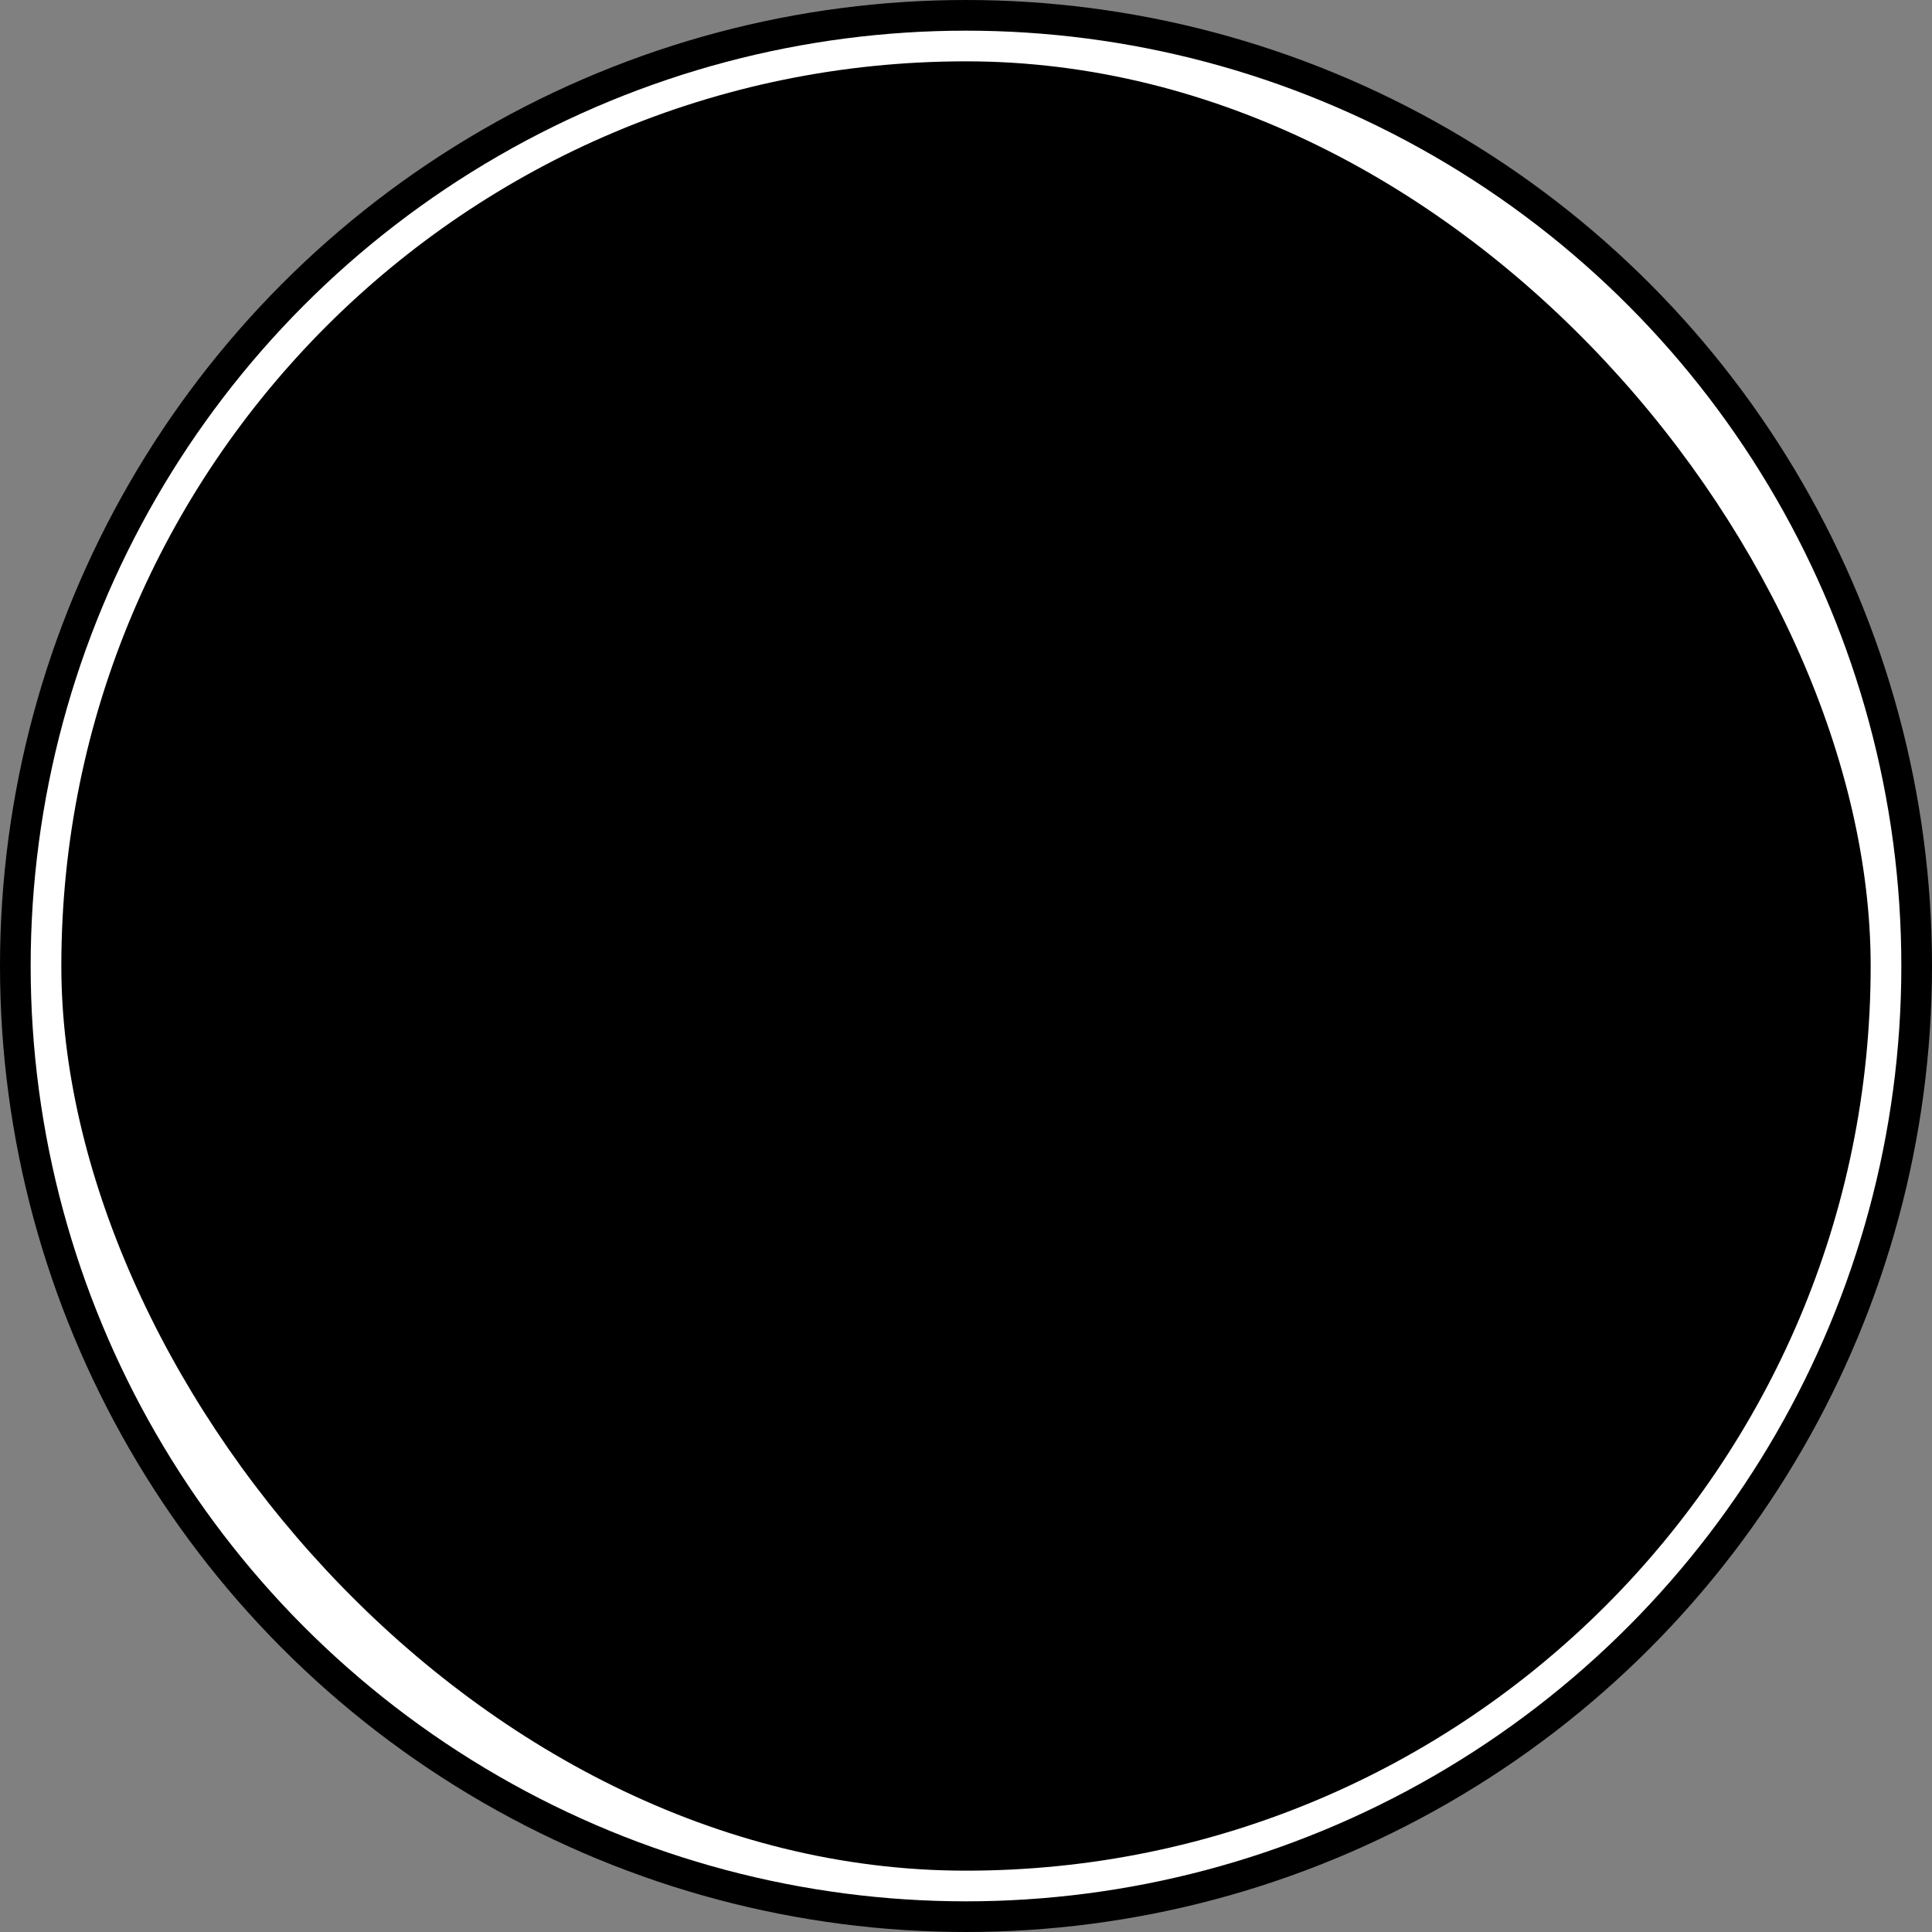 <svg xmlns="http://www.w3.org/2000/svg" fill="none" viewBox="0 0 126 126" height="126" width="126">
<rect x="0" y="0" width="126" height="126" fill="#808080" stroke="none"/>
<circle stroke-width="2" style="fill:white;fill-opacity:1;stroke:#EEE5CC;stroke:color(display-p3 0.933 0.898 0.8);stroke-opacity:1;" stroke="#EEE5CC" fill="white" r="62" cy="63" cx="63"></circle>
<rect style="fill:#C66C63;fill:color(display-p3 0.776 0.423 0.388);fill-opacity:1;" fill="#C66C63" rx="59" height="118" width="118" y="4" x="4"></rect>
<path style="fill:#231F20;fill:color(display-p3 0.137 0.122 0.126);fill-opacity:1;" fill="#231F20" d="M85.864 29.749H40.136C39.036 29.75 37.98 30.19 37.202 30.972C36.424 31.754 35.986 32.814 35.985 33.919V92.081C35.986 93.186 36.424 94.246 37.202 95.028C37.98 95.81 39.036 96.249 40.136 96.251H85.864C86.964 96.249 88.019 95.81 88.798 95.028C89.576 94.246 90.014 93.186 90.015 92.081V33.919C90.014 32.814 89.576 31.754 88.798 30.972C88.019 30.19 86.964 29.75 85.864 29.749ZM88.741 92.081C88.74 92.847 88.437 93.582 87.898 94.124C87.358 94.666 86.627 94.97 85.864 94.971H40.136C39.373 94.97 38.642 94.666 38.102 94.124C37.563 93.582 37.26 92.847 37.259 92.081V33.919C37.26 33.153 37.563 32.418 38.102 31.876C38.642 31.334 39.373 31.03 40.136 31.029H85.864C86.627 31.03 87.358 31.334 87.898 31.876C88.437 32.418 88.74 33.153 88.741 33.919V92.081ZM48.101 41.934L48.928 41.101C49.024 41.005 49.078 40.874 49.078 40.738C49.078 40.602 49.024 40.471 48.928 40.375C48.832 40.279 48.702 40.224 48.566 40.224C48.431 40.224 48.3 40.279 48.205 40.375L47.378 41.207L46.406 40.231C46.31 40.135 46.18 40.08 46.044 40.08C45.909 40.08 45.779 40.135 45.683 40.231C45.587 40.327 45.533 40.458 45.533 40.594C45.533 40.73 45.587 40.861 45.683 40.957L46.655 41.934L45.826 42.764C45.779 42.812 45.741 42.868 45.715 42.931C45.689 42.993 45.676 43.06 45.676 43.127C45.676 43.195 45.689 43.262 45.715 43.324C45.74 43.387 45.778 43.444 45.825 43.491C45.873 43.539 45.929 43.577 45.991 43.603C46.053 43.629 46.12 43.642 46.187 43.642C46.255 43.642 46.321 43.629 46.383 43.603C46.445 43.578 46.502 43.54 46.55 43.492L47.378 42.66L48.349 43.636C48.445 43.733 48.575 43.787 48.711 43.787C48.847 43.787 48.977 43.733 49.073 43.636C49.169 43.54 49.222 43.409 49.222 43.273C49.222 43.137 49.169 43.006 49.073 42.91L48.101 41.934ZM64.49 41.101L63.663 41.934L64.635 42.91C64.682 42.958 64.72 43.014 64.745 43.077C64.771 43.139 64.784 43.206 64.784 43.273C64.784 43.341 64.771 43.408 64.745 43.47C64.719 43.533 64.681 43.589 64.634 43.637C64.586 43.685 64.53 43.722 64.468 43.748C64.405 43.774 64.339 43.787 64.272 43.787C64.204 43.787 64.138 43.774 64.076 43.748C64.014 43.722 63.957 43.684 63.91 43.636L62.938 42.66L62.111 43.492C62.064 43.54 62.007 43.578 61.945 43.603C61.883 43.629 61.816 43.642 61.749 43.642C61.682 43.642 61.615 43.629 61.553 43.603C61.491 43.577 61.435 43.539 61.387 43.491C61.34 43.444 61.302 43.387 61.276 43.324C61.251 43.262 61.238 43.195 61.238 43.127C61.238 43.06 61.251 42.993 61.277 42.931C61.303 42.868 61.34 42.812 61.388 42.764L62.215 41.934L61.243 40.957C61.147 40.861 61.093 40.73 61.093 40.594C61.093 40.458 61.147 40.327 61.243 40.231C61.339 40.135 61.469 40.08 61.605 40.08C61.74 40.08 61.87 40.135 61.966 40.231L62.938 41.207L63.766 40.375C63.862 40.279 63.992 40.224 64.128 40.224C64.264 40.224 64.394 40.279 64.49 40.375C64.585 40.471 64.639 40.602 64.639 40.738C64.639 40.874 64.585 41.005 64.49 41.101ZM79.53 41.934L80.359 41.101C80.454 41.005 80.508 40.874 80.508 40.738C80.508 40.602 80.454 40.471 80.359 40.375C80.263 40.279 80.132 40.224 79.997 40.224C79.861 40.224 79.731 40.279 79.635 40.375L78.807 41.207L77.835 40.231C77.739 40.135 77.609 40.08 77.474 40.08C77.338 40.08 77.208 40.135 77.112 40.231C77.016 40.327 76.962 40.458 76.962 40.594C76.962 40.73 77.016 40.861 77.112 40.957L78.084 41.934L77.255 42.764C77.166 42.862 77.117 42.991 77.12 43.124C77.122 43.257 77.176 43.384 77.27 43.478C77.363 43.572 77.49 43.626 77.622 43.628C77.754 43.631 77.883 43.582 77.98 43.492L78.807 42.66L79.779 43.636C79.874 43.733 80.005 43.787 80.14 43.787C80.276 43.787 80.406 43.733 80.502 43.636C80.598 43.54 80.652 43.409 80.652 43.273C80.652 43.137 80.598 43.006 80.502 42.91L79.53 41.934ZM48.928 54.942L48.101 55.774L49.073 56.75C49.169 56.847 49.222 56.977 49.222 57.114C49.222 57.25 49.169 57.38 49.073 57.477C48.977 57.573 48.847 57.627 48.711 57.627C48.575 57.627 48.445 57.573 48.349 57.477L47.378 56.501L46.55 57.333C46.453 57.429 46.323 57.483 46.187 57.483C46.051 57.483 45.921 57.428 45.825 57.332C45.73 57.235 45.676 57.105 45.676 56.968C45.676 56.832 45.73 56.701 45.826 56.605L46.655 55.774L45.683 54.798C45.587 54.702 45.533 54.571 45.533 54.435C45.533 54.298 45.587 54.168 45.683 54.071C45.779 53.975 45.909 53.921 46.044 53.921C46.18 53.921 46.31 53.975 46.406 54.071L47.378 55.048L48.205 54.215C48.3 54.119 48.431 54.065 48.566 54.065C48.702 54.065 48.832 54.119 48.928 54.215C49.024 54.312 49.078 54.442 49.078 54.579C49.078 54.715 49.024 54.846 48.928 54.942ZM63.663 55.774L64.49 54.942C64.585 54.846 64.639 54.715 64.639 54.579C64.639 54.442 64.585 54.312 64.49 54.215C64.394 54.119 64.264 54.065 64.128 54.065C63.992 54.065 63.862 54.119 63.766 54.215L62.938 55.048L61.966 54.071C61.87 53.975 61.74 53.921 61.605 53.921C61.469 53.921 61.339 53.975 61.243 54.071C61.147 54.168 61.093 54.298 61.093 54.435C61.093 54.571 61.147 54.702 61.243 54.798L62.215 55.774L61.388 56.605C61.34 56.652 61.303 56.709 61.277 56.771C61.251 56.834 61.238 56.901 61.238 56.968C61.238 57.036 61.251 57.102 61.276 57.165C61.302 57.227 61.34 57.284 61.387 57.332C61.435 57.38 61.491 57.418 61.553 57.444C61.615 57.469 61.682 57.483 61.749 57.483C61.816 57.483 61.883 57.47 61.945 57.444C62.007 57.418 62.064 57.38 62.111 57.333L62.938 56.501L63.91 57.477C63.957 57.525 64.014 57.562 64.076 57.588C64.138 57.614 64.204 57.628 64.272 57.628C64.339 57.628 64.405 57.615 64.468 57.589C64.53 57.563 64.586 57.525 64.634 57.477C64.681 57.43 64.719 57.373 64.745 57.311C64.771 57.248 64.784 57.182 64.784 57.114C64.784 57.047 64.771 56.98 64.745 56.917C64.72 56.855 64.682 56.798 64.635 56.75L63.663 55.774ZM80.359 54.942L79.53 55.774L80.502 56.75C80.598 56.847 80.652 56.977 80.652 57.114C80.652 57.25 80.598 57.38 80.502 57.477C80.406 57.573 80.276 57.627 80.14 57.627C80.005 57.627 79.874 57.573 79.779 57.477L78.807 56.501L77.98 57.333C77.883 57.423 77.754 57.472 77.622 57.469C77.49 57.466 77.363 57.412 77.27 57.318C77.176 57.224 77.122 57.097 77.12 56.964C77.117 56.831 77.166 56.702 77.255 56.605L78.084 55.774L77.112 54.798C77.016 54.702 76.962 54.571 76.962 54.435C76.962 54.298 77.016 54.168 77.112 54.071C77.208 53.975 77.338 53.921 77.474 53.921C77.609 53.921 77.739 53.975 77.835 54.071L78.807 55.048L79.635 54.215C79.731 54.119 79.861 54.065 79.997 54.065C80.132 54.065 80.263 54.119 80.359 54.215C80.454 54.312 80.508 54.442 80.508 54.579C80.508 54.715 80.454 54.846 80.359 54.942ZM48.101 69.435L48.928 68.603C49.024 68.507 49.078 68.376 49.078 68.24C49.078 68.104 49.024 67.973 48.928 67.877C48.832 67.78 48.702 67.726 48.566 67.726C48.431 67.726 48.3 67.78 48.205 67.877L47.378 68.709L46.406 67.733C46.31 67.636 46.18 67.582 46.044 67.582C45.909 67.582 45.779 67.636 45.683 67.733C45.587 67.829 45.533 67.96 45.533 68.096C45.533 68.232 45.587 68.363 45.683 68.459L46.655 69.435L45.826 70.266C45.73 70.362 45.676 70.493 45.676 70.629C45.676 70.766 45.73 70.897 45.825 70.993C45.921 71.09 46.051 71.144 46.187 71.144C46.323 71.144 46.453 71.09 46.55 70.994L47.378 70.162L48.349 71.138C48.445 71.234 48.575 71.288 48.711 71.288C48.847 71.288 48.977 71.234 49.073 71.138C49.169 71.042 49.222 70.911 49.222 70.775C49.222 70.639 49.169 70.508 49.073 70.412L48.101 69.435ZM64.49 68.603L63.663 69.435L64.635 70.412C64.682 70.459 64.72 70.516 64.745 70.579C64.771 70.641 64.784 70.708 64.784 70.775C64.784 70.843 64.771 70.91 64.745 70.972C64.719 71.034 64.681 71.091 64.634 71.139C64.586 71.187 64.53 71.224 64.468 71.25C64.405 71.276 64.339 71.289 64.272 71.289C64.204 71.289 64.138 71.276 64.076 71.25C64.014 71.224 63.957 71.186 63.91 71.138L62.938 70.162L62.111 70.994C62.064 71.042 62.007 71.08 61.945 71.105C61.883 71.131 61.816 71.144 61.749 71.144C61.682 71.144 61.615 71.131 61.553 71.105C61.491 71.079 61.435 71.041 61.387 70.993C61.34 70.945 61.302 70.889 61.276 70.826C61.251 70.764 61.238 70.697 61.238 70.629C61.238 70.562 61.251 70.495 61.277 70.433C61.303 70.37 61.34 70.314 61.388 70.266L62.215 69.435L61.243 68.459C61.147 68.363 61.093 68.232 61.093 68.096C61.093 67.96 61.147 67.829 61.243 67.733C61.339 67.636 61.469 67.582 61.605 67.582C61.74 67.582 61.87 67.636 61.966 67.733L62.938 68.709L63.766 67.877C63.862 67.78 63.992 67.726 64.128 67.726C64.264 67.726 64.394 67.78 64.49 67.877C64.585 67.973 64.639 68.104 64.639 68.24C64.639 68.376 64.585 68.507 64.49 68.603ZM79.53 69.435L80.359 68.603C80.454 68.507 80.508 68.376 80.508 68.24C80.508 68.104 80.454 67.973 80.359 67.877C80.263 67.78 80.132 67.726 79.997 67.726C79.861 67.726 79.731 67.78 79.635 67.877L78.807 68.709L77.835 67.733C77.739 67.636 77.609 67.582 77.474 67.582C77.338 67.582 77.208 67.636 77.112 67.733C77.016 67.829 76.962 67.96 76.962 68.096C76.962 68.232 77.016 68.363 77.112 68.459L78.084 69.435L77.255 70.266C77.166 70.364 77.117 70.493 77.12 70.626C77.122 70.759 77.176 70.885 77.27 70.98C77.363 71.074 77.49 71.128 77.622 71.13C77.754 71.133 77.883 71.084 77.98 70.994L78.807 70.162L79.779 71.138C79.874 71.234 80.005 71.288 80.14 71.288C80.276 71.288 80.406 71.234 80.502 71.138C80.598 71.042 80.652 70.911 80.652 70.775C80.652 70.639 80.598 70.508 80.502 70.412L79.53 69.435ZM48.928 82.577L48.101 83.409L49.073 84.385C49.169 84.481 49.222 84.612 49.222 84.748C49.222 84.885 49.169 85.015 49.073 85.112C48.977 85.208 48.847 85.262 48.711 85.262C48.575 85.262 48.445 85.208 48.349 85.112L47.378 84.135L46.549 84.966C46.502 85.014 46.446 85.052 46.384 85.078C46.322 85.103 46.255 85.117 46.188 85.116C46.087 85.116 45.988 85.086 45.904 85.03C45.819 84.973 45.754 84.893 45.715 84.799C45.677 84.705 45.666 84.602 45.686 84.502C45.706 84.403 45.755 84.311 45.826 84.239L46.654 83.409L45.683 82.433C45.635 82.385 45.597 82.328 45.572 82.266C45.546 82.204 45.532 82.137 45.532 82.069C45.532 82.002 45.545 81.935 45.571 81.872C45.597 81.81 45.635 81.753 45.682 81.705C45.73 81.657 45.786 81.62 45.848 81.594C45.91 81.568 45.977 81.554 46.044 81.554C46.111 81.554 46.178 81.567 46.24 81.593C46.302 81.619 46.358 81.657 46.406 81.704L47.378 82.681L48.204 81.85C48.3 81.754 48.43 81.7 48.566 81.7C48.702 81.7 48.832 81.754 48.928 81.85C49.023 81.947 49.077 82.077 49.077 82.213C49.077 82.35 49.023 82.48 48.928 82.577ZM63.663 83.409L64.49 82.577C64.585 82.48 64.639 82.35 64.639 82.213C64.639 82.077 64.585 81.947 64.49 81.85C64.394 81.754 64.263 81.7 64.128 81.7C63.992 81.7 63.862 81.754 63.766 81.85L62.938 82.681L61.966 81.704C61.919 81.657 61.862 81.619 61.8 81.593C61.738 81.567 61.671 81.554 61.604 81.554C61.537 81.554 61.47 81.568 61.408 81.594C61.346 81.62 61.29 81.657 61.242 81.705C61.195 81.753 61.157 81.81 61.131 81.872C61.106 81.935 61.093 82.002 61.093 82.069C61.093 82.137 61.106 82.204 61.132 82.266C61.158 82.328 61.195 82.385 61.243 82.433L62.215 83.409L61.388 84.239C61.292 84.336 61.238 84.466 61.238 84.603C61.238 84.739 61.292 84.87 61.388 84.966C61.484 85.062 61.614 85.116 61.75 85.116C61.885 85.116 62.015 85.062 62.111 84.966L62.938 84.135L63.91 85.112C63.957 85.159 64.013 85.197 64.076 85.223C64.138 85.249 64.204 85.262 64.272 85.263C64.339 85.263 64.405 85.249 64.467 85.224C64.529 85.198 64.586 85.16 64.634 85.112C64.681 85.065 64.719 85.008 64.745 84.945C64.771 84.883 64.784 84.816 64.784 84.749C64.784 84.681 64.771 84.614 64.745 84.552C64.719 84.49 64.682 84.433 64.634 84.385L63.663 83.409ZM80.359 82.577L79.53 83.409L80.502 84.385C80.598 84.481 80.652 84.612 80.652 84.748C80.652 84.885 80.598 85.015 80.502 85.112C80.406 85.208 80.276 85.262 80.14 85.262C80.005 85.262 79.875 85.208 79.779 85.112L78.807 84.135L77.98 84.966C77.885 85.062 77.754 85.117 77.619 85.117C77.483 85.117 77.353 85.063 77.256 84.967C77.16 84.87 77.106 84.74 77.106 84.603C77.106 84.467 77.16 84.336 77.256 84.239L78.084 83.409L77.112 82.433C77.065 82.385 77.027 82.328 77.001 82.266C76.975 82.204 76.962 82.137 76.962 82.069C76.962 82.002 76.975 81.935 77.001 81.872C77.026 81.81 77.064 81.753 77.111 81.705C77.159 81.657 77.215 81.62 77.277 81.594C77.34 81.568 77.406 81.554 77.473 81.554C77.54 81.554 77.607 81.567 77.669 81.593C77.731 81.619 77.788 81.657 77.835 81.704L78.807 82.681L79.635 81.85C79.731 81.754 79.861 81.7 79.997 81.7C80.133 81.7 80.263 81.754 80.359 81.85C80.455 81.947 80.508 82.077 80.508 82.213C80.508 82.35 80.455 82.48 80.359 82.577Z" clip-rule="evenodd" fill-rule="evenodd"></path>
</svg>
